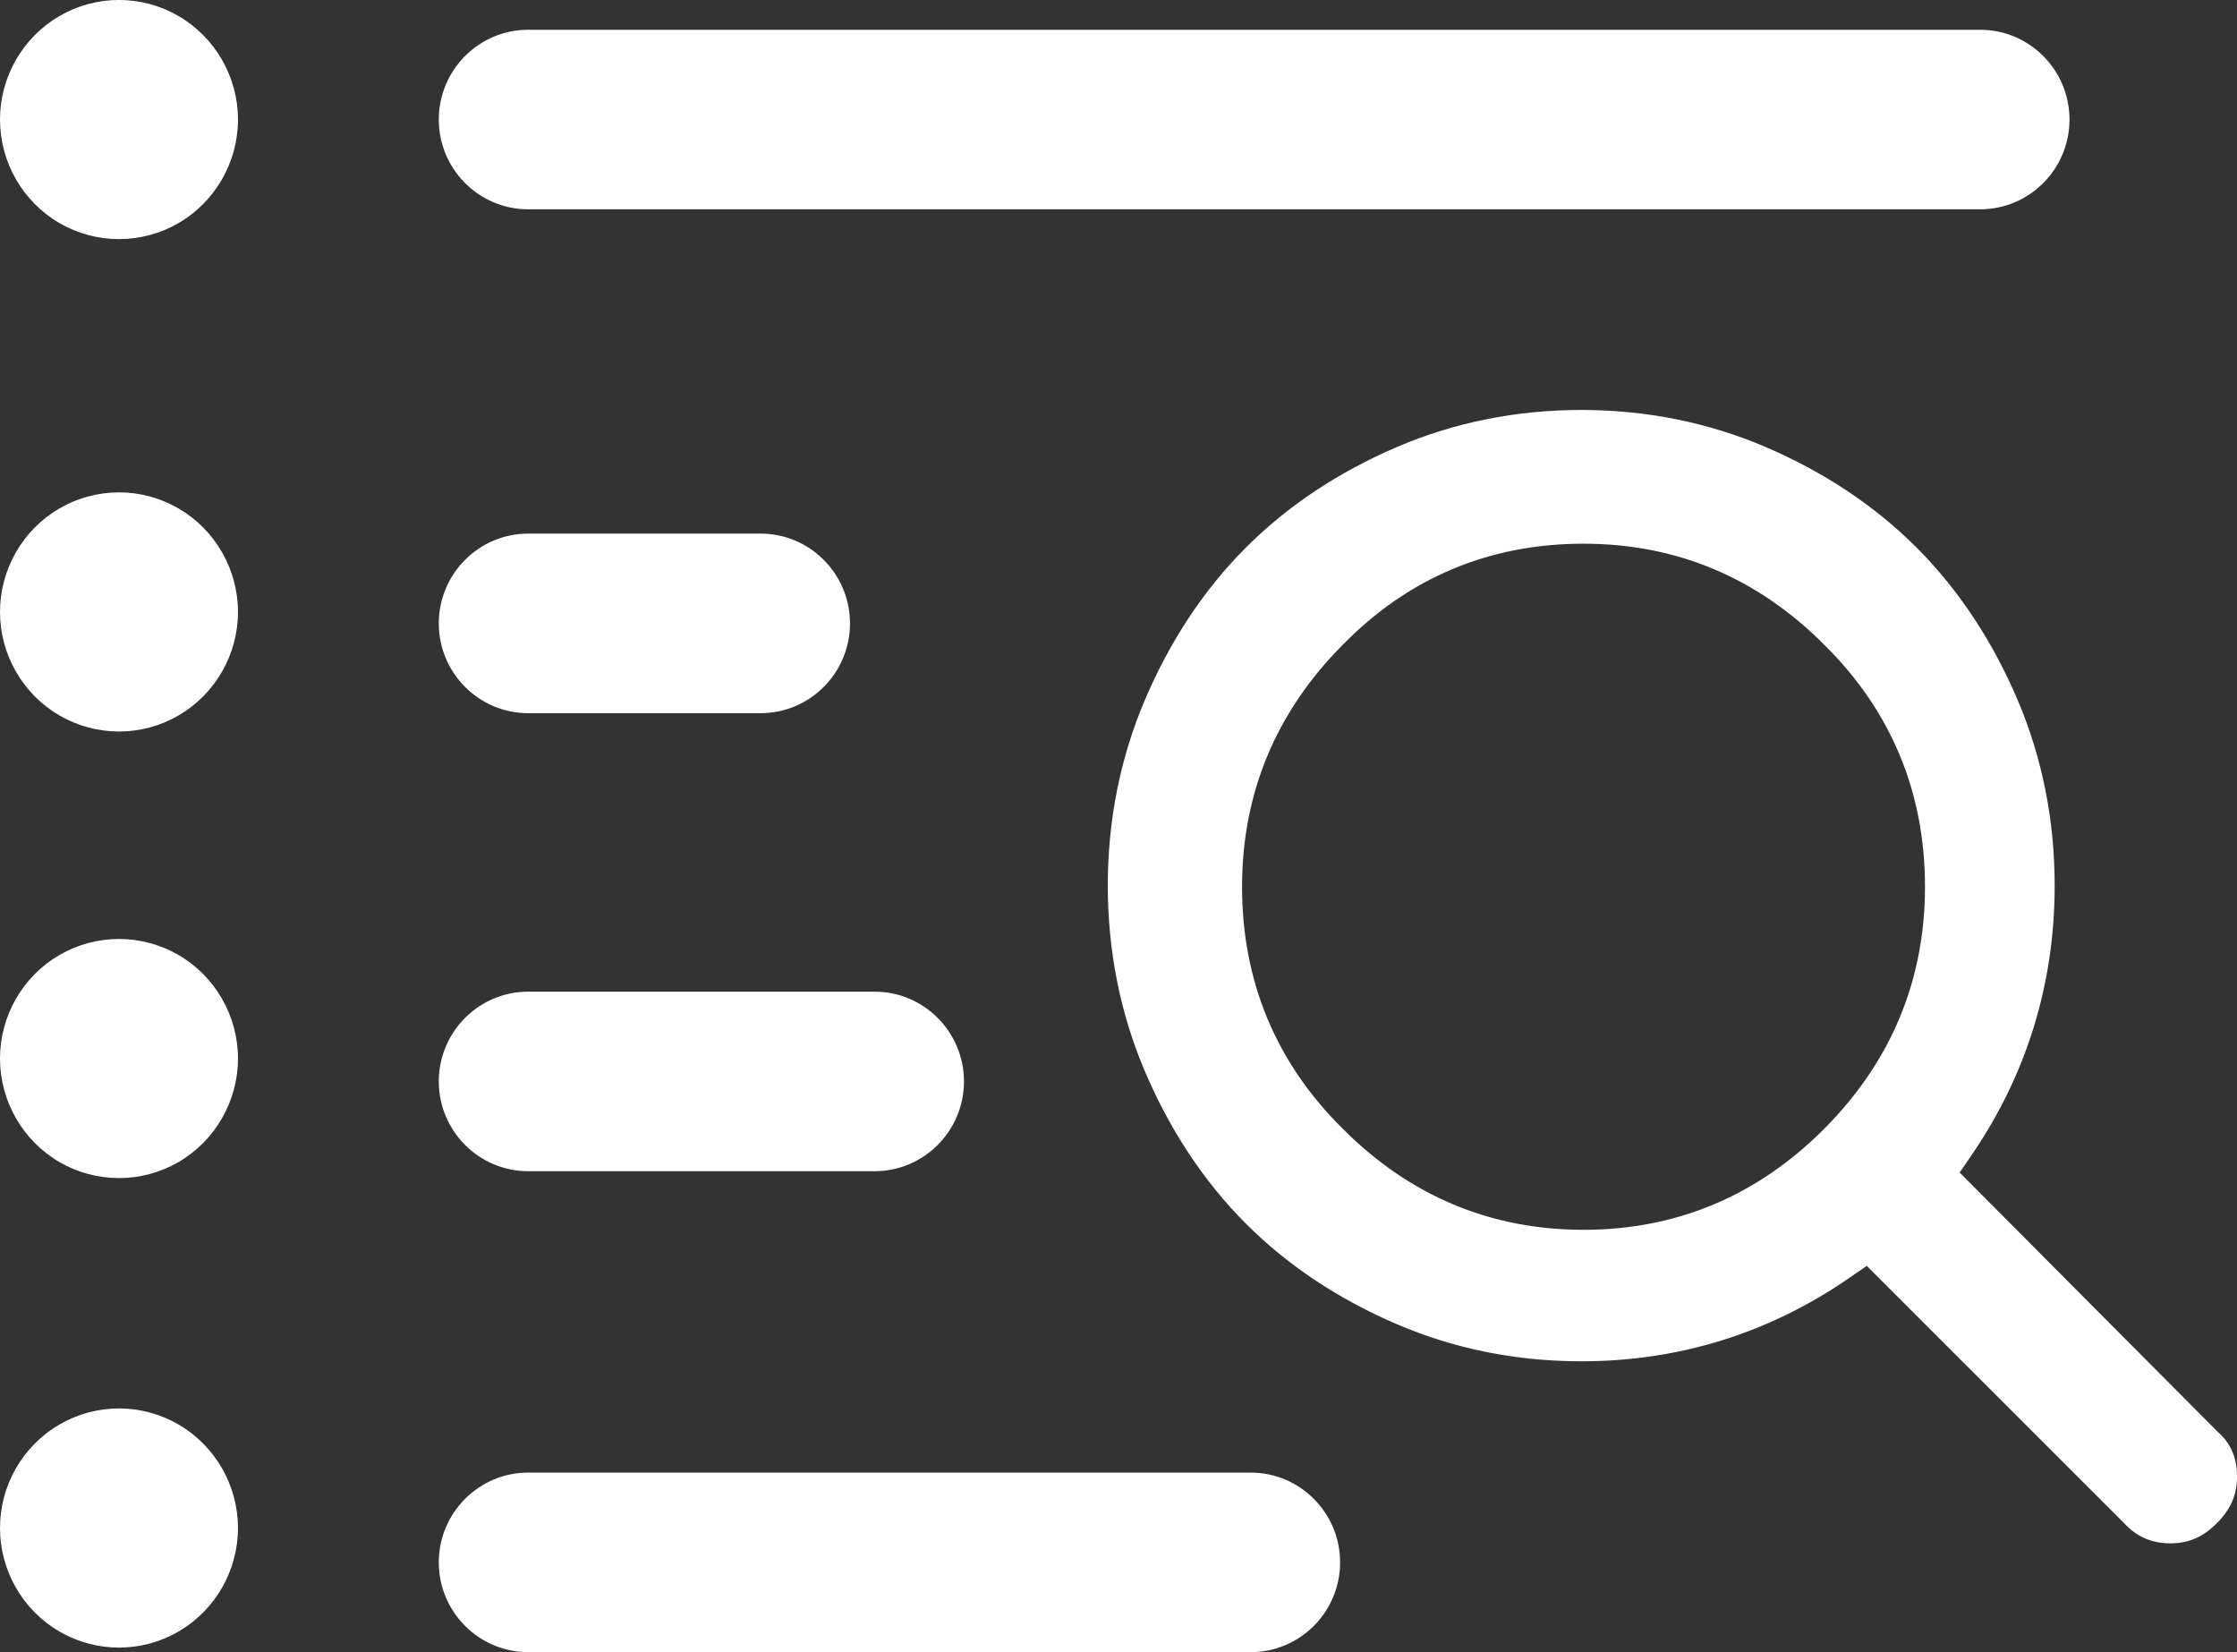 <svg xmlns="http://www.w3.org/2000/svg" xmlns:xlink="http://www.w3.org/1999/xlink" width="65px" height="48px"><rect width="100%" height="100%" fill="#333333" stroke="none"/><path fill-rule="evenodd" fill="rgb(255, 255, 255)" d="M64.416,44.252 C64.011,44.658 63.595,44.839 63.067,44.839 C62.529,44.839 62.093,44.653 61.735,44.269 L61.717,44.250 L54.242,36.777 L53.753,37.115 C51.419,38.731 48.793,39.550 45.946,39.550 C44.061,39.550 42.261,39.189 40.597,38.476 C38.882,37.742 37.398,36.753 36.186,35.535 C34.973,34.317 33.988,32.826 33.258,31.104 C32.549,29.432 32.189,27.624 32.189,25.730 C32.189,23.837 32.549,22.028 33.258,20.356 C33.988,18.634 34.973,17.143 36.186,15.925 C37.398,14.707 38.882,13.718 40.597,12.984 C42.262,12.272 44.061,11.911 45.946,11.911 C47.830,11.911 49.630,12.272 51.296,12.984 C53.010,13.718 54.494,14.707 55.706,15.925 C56.918,17.143 57.904,18.634 58.634,20.356 C59.343,22.028 59.702,23.836 59.702,25.730 C59.702,28.590 58.887,31.229 57.279,33.573 L56.941,34.066 L64.432,41.591 L64.448,41.606 C64.820,41.935 65.001,42.358 65.001,42.897 C65.001,43.427 64.821,43.845 64.416,44.252 ZM53.004,18.730 C51.068,16.785 48.714,15.796 46.012,15.796 C43.275,15.796 40.919,16.786 39.011,18.739 C37.075,20.684 36.090,23.049 36.090,25.763 C36.090,28.513 37.076,30.879 39.020,32.797 C40.956,34.742 43.310,35.730 46.012,35.730 C48.714,35.730 51.068,34.742 53.009,32.792 C54.950,30.842 55.934,28.477 55.934,25.763 C55.934,23.014 54.948,20.647 53.004,18.730 ZM57.537,6.081 L15.346,6.081 C13.915,6.081 12.750,4.911 12.750,3.473 C12.750,2.035 13.915,0.865 15.346,0.865 L57.537,0.865 C58.968,0.865 60.133,2.035 60.133,3.473 C60.133,4.911 58.968,6.081 57.537,6.081 ZM3.458,47.868 C2.851,47.868 2.253,47.707 1.728,47.402 C0.662,46.784 -0.000,45.631 0.000,44.394 C-0.000,43.157 0.662,42.004 1.729,41.386 C2.253,41.081 2.851,40.920 3.458,40.920 C4.064,40.920 4.661,41.081 5.186,41.386 C6.252,42.004 6.915,43.157 6.915,44.394 C6.915,45.631 6.252,46.784 5.186,47.402 C4.661,47.707 4.064,47.868 3.458,47.868 ZM3.458,34.227 C2.851,34.227 2.253,34.067 1.728,33.762 C0.662,33.143 -0.000,31.990 0.000,30.754 C-0.000,29.516 0.662,28.364 1.729,27.745 C2.253,27.441 2.851,27.280 3.458,27.280 C4.064,27.280 4.661,27.441 5.186,27.745 C6.252,28.364 6.915,29.516 6.915,30.754 C6.915,31.990 6.252,33.143 5.186,33.762 C4.661,34.067 4.064,34.227 3.458,34.227 ZM3.458,21.253 C2.852,21.253 2.254,21.092 1.729,20.787 C0.662,20.168 -0.000,19.016 0.000,17.779 C-0.000,16.542 0.662,15.389 1.729,14.771 C2.253,14.466 2.851,14.305 3.458,14.305 C4.064,14.305 4.661,14.466 5.186,14.771 C6.252,15.389 6.915,16.542 6.915,17.779 C6.915,19.016 6.252,20.169 5.186,20.787 C4.661,21.092 4.064,21.253 3.458,21.253 ZM3.458,6.947 C2.851,6.947 2.253,6.786 1.728,6.482 C0.662,5.863 -0.000,4.710 0.000,3.473 C-0.000,2.236 0.662,1.084 1.729,0.465 C2.254,0.160 2.852,-0.001 3.458,-0.001 C4.064,-0.001 4.661,0.160 5.186,0.465 C6.252,1.084 6.915,2.236 6.915,3.473 C6.915,4.710 6.252,5.863 5.186,6.482 C4.661,6.786 4.064,6.947 3.458,6.947 ZM15.346,15.503 L22.102,15.503 C23.534,15.503 24.698,16.673 24.698,18.112 C24.698,19.550 23.534,20.720 22.102,20.720 L15.346,20.720 C13.915,20.720 12.750,19.550 12.750,18.112 C12.750,16.673 13.915,15.503 15.346,15.503 ZM15.346,28.811 L25.414,28.811 C26.845,28.811 28.010,29.981 28.010,31.419 C28.010,32.857 26.845,34.027 25.414,34.027 L15.346,34.027 C13.915,34.027 12.750,32.857 12.750,31.419 C12.750,29.981 13.915,28.811 15.346,28.811 ZM15.346,42.784 L36.342,42.784 C37.774,42.784 38.939,43.954 38.939,45.392 C38.939,46.830 37.774,48.000 36.342,48.000 L15.346,48.000 C13.915,48.000 12.750,46.830 12.750,45.392 C12.750,43.954 13.915,42.784 15.346,42.784 Z"/></svg>